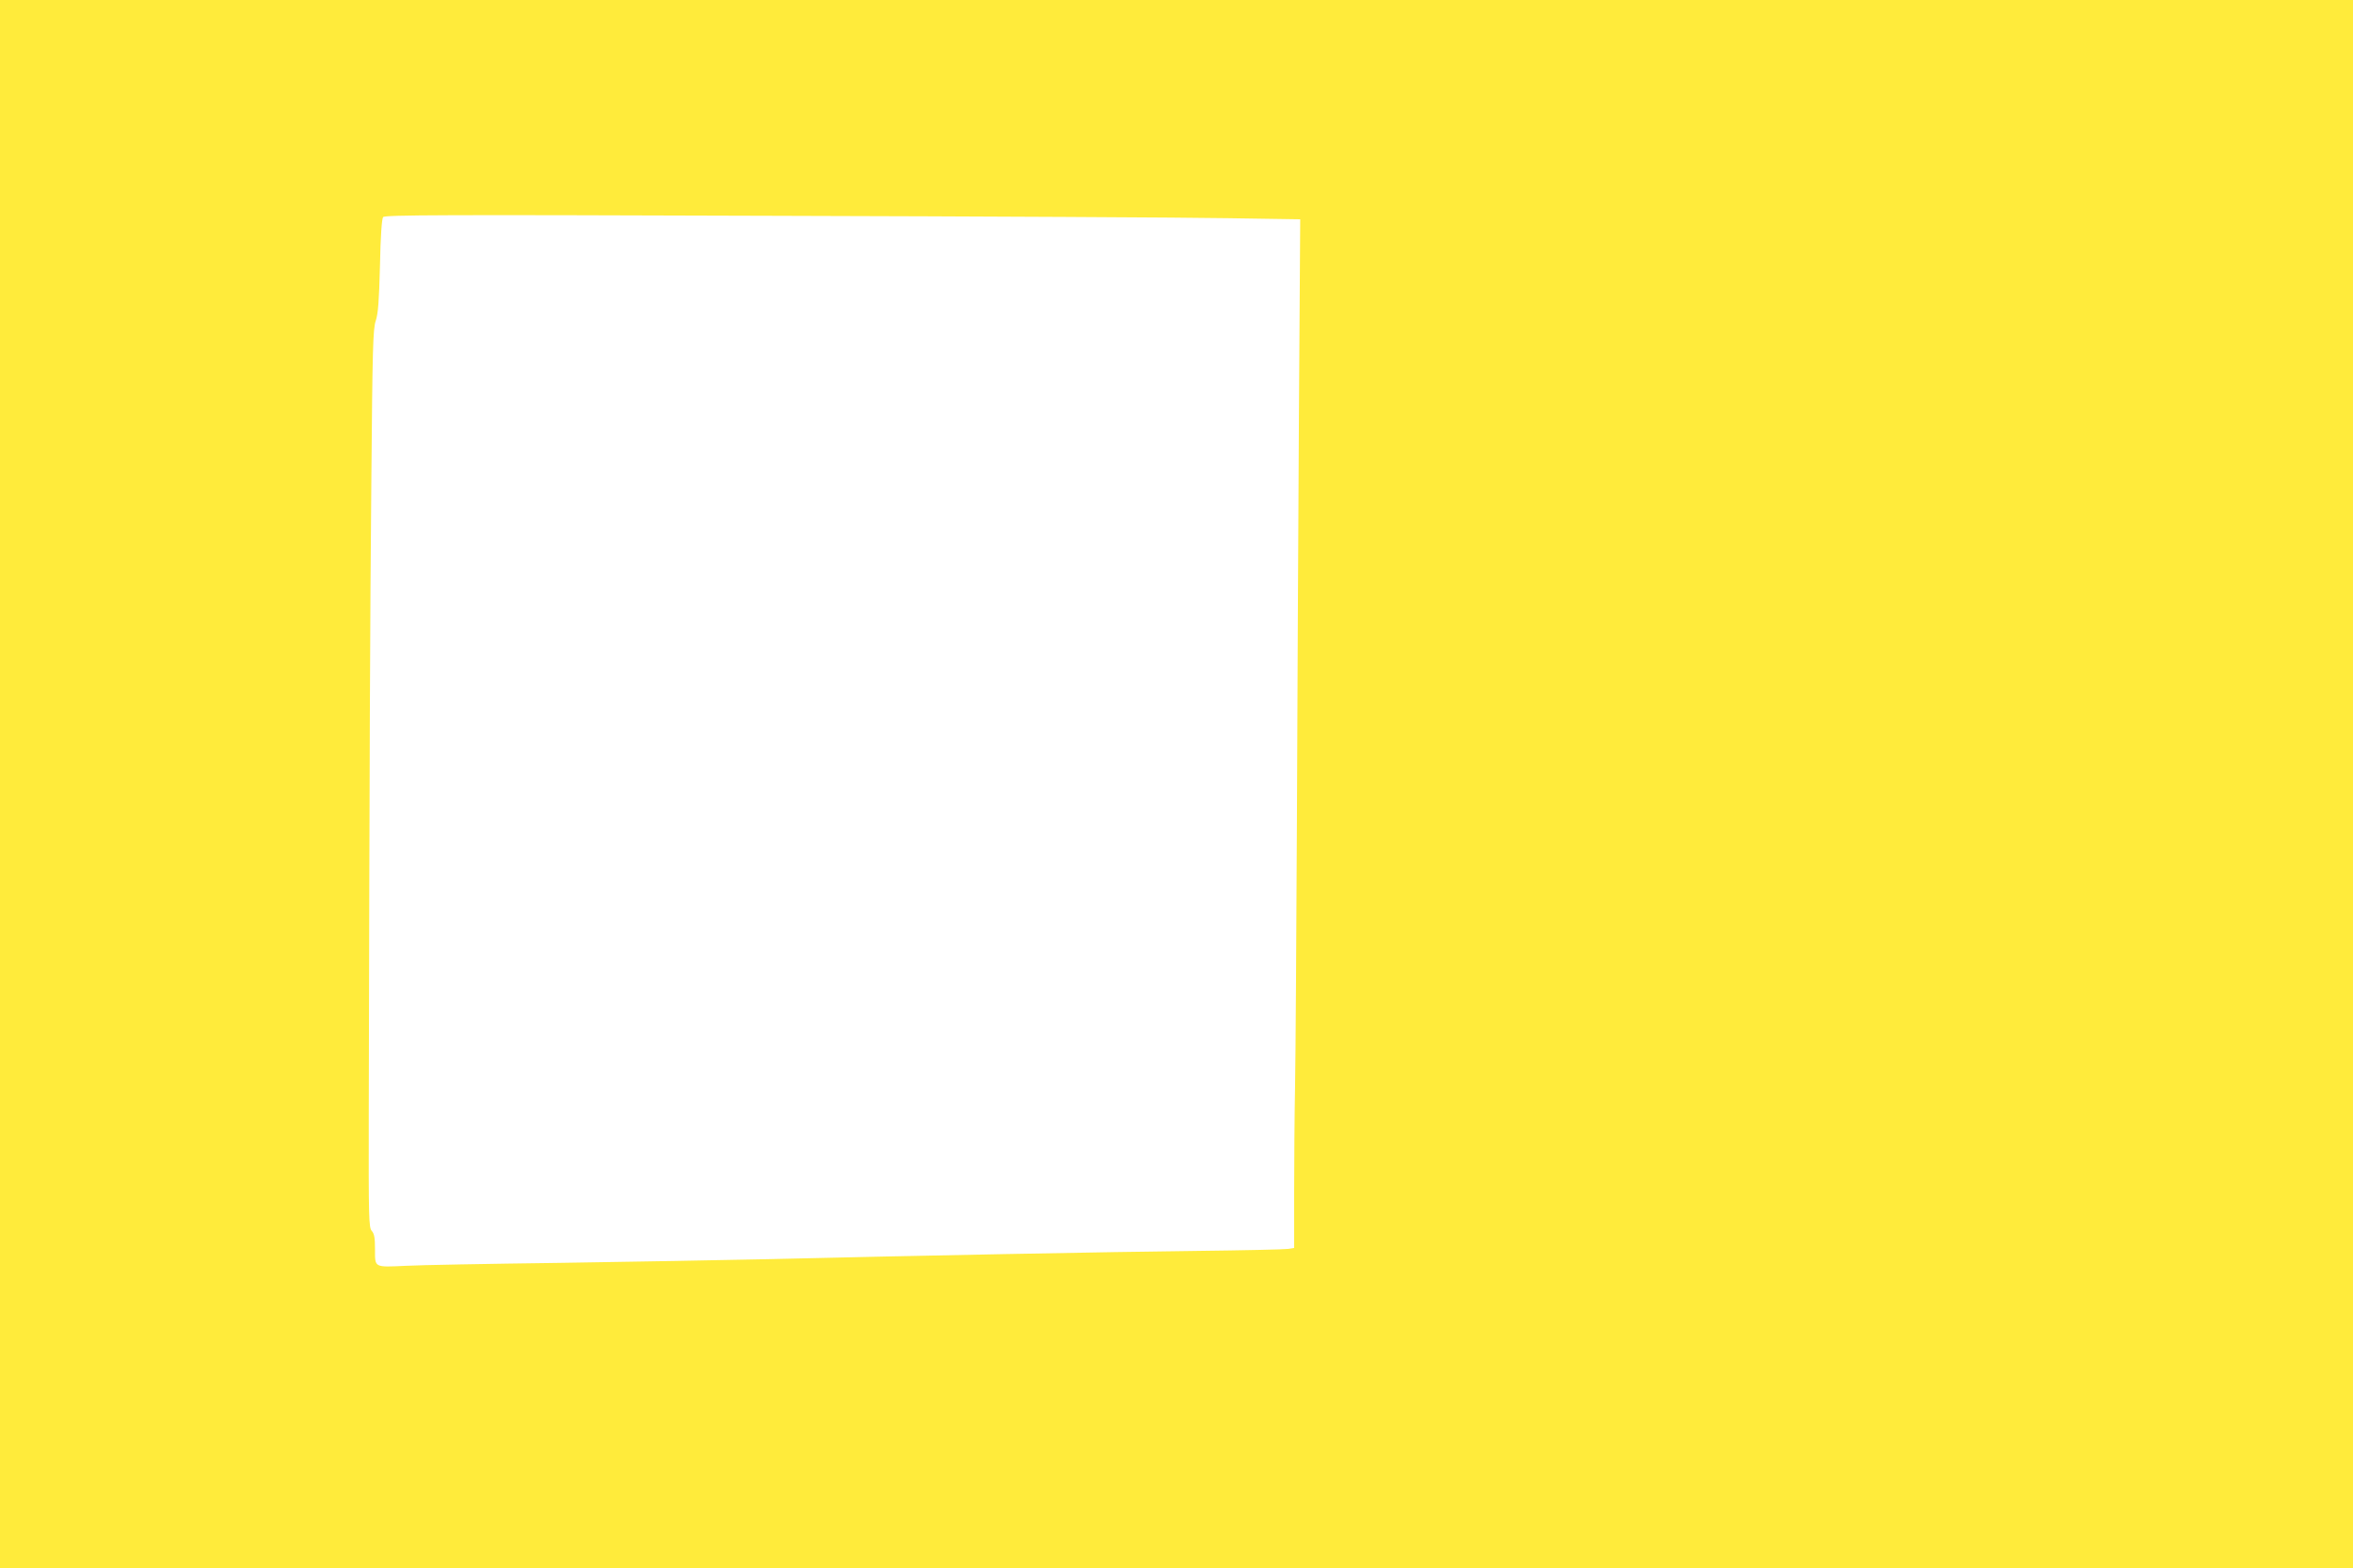 <?xml version="1.0" standalone="no"?>
<!DOCTYPE svg PUBLIC "-//W3C//DTD SVG 20010904//EN"
 "http://www.w3.org/TR/2001/REC-SVG-20010904/DTD/svg10.dtd">
<svg version="1.0" xmlns="http://www.w3.org/2000/svg"
 width="1280pt" height="853pt" viewBox="0 0 1280 853"
 preserveAspectRatio="xMidYMid meet">
<g transform="translate(0,853) scale(0.1,-0.1)"
fill="#ffeb3b" stroke="none">
<path d="M0 4265 l0 -4265 6400 0 6400 0 0 4265 0 4265 -6400 0 -6400 0 0
-4265z m6684 3078 l389 -6 -7 -1061 c-3 -584 -9 -1581 -11 -2216 -3 -635 -7
-1283 -10 -1438 -3 -156 -5 -418 -5 -582 l0 -299 -32 -5 c-18 -3 -242 -8 -498
-11 -462 -5 -1546 -26 -2340 -45 -228 -5 -734 -14 -1125 -20 -390 -5 -767 -12
-837 -16 -174 -8 -168 -11 -168 88 0 64 -4 86 -17 101 -17 18 -18 62 -17 636
4 1922 7 2690 14 3436 6 734 9 836 24 880 13 39 18 106 23 300 3 160 10 255
17 264 9 12 315 13 2111 7 1155 -3 2275 -9 2489 -13z"/>
</g>
</svg>
